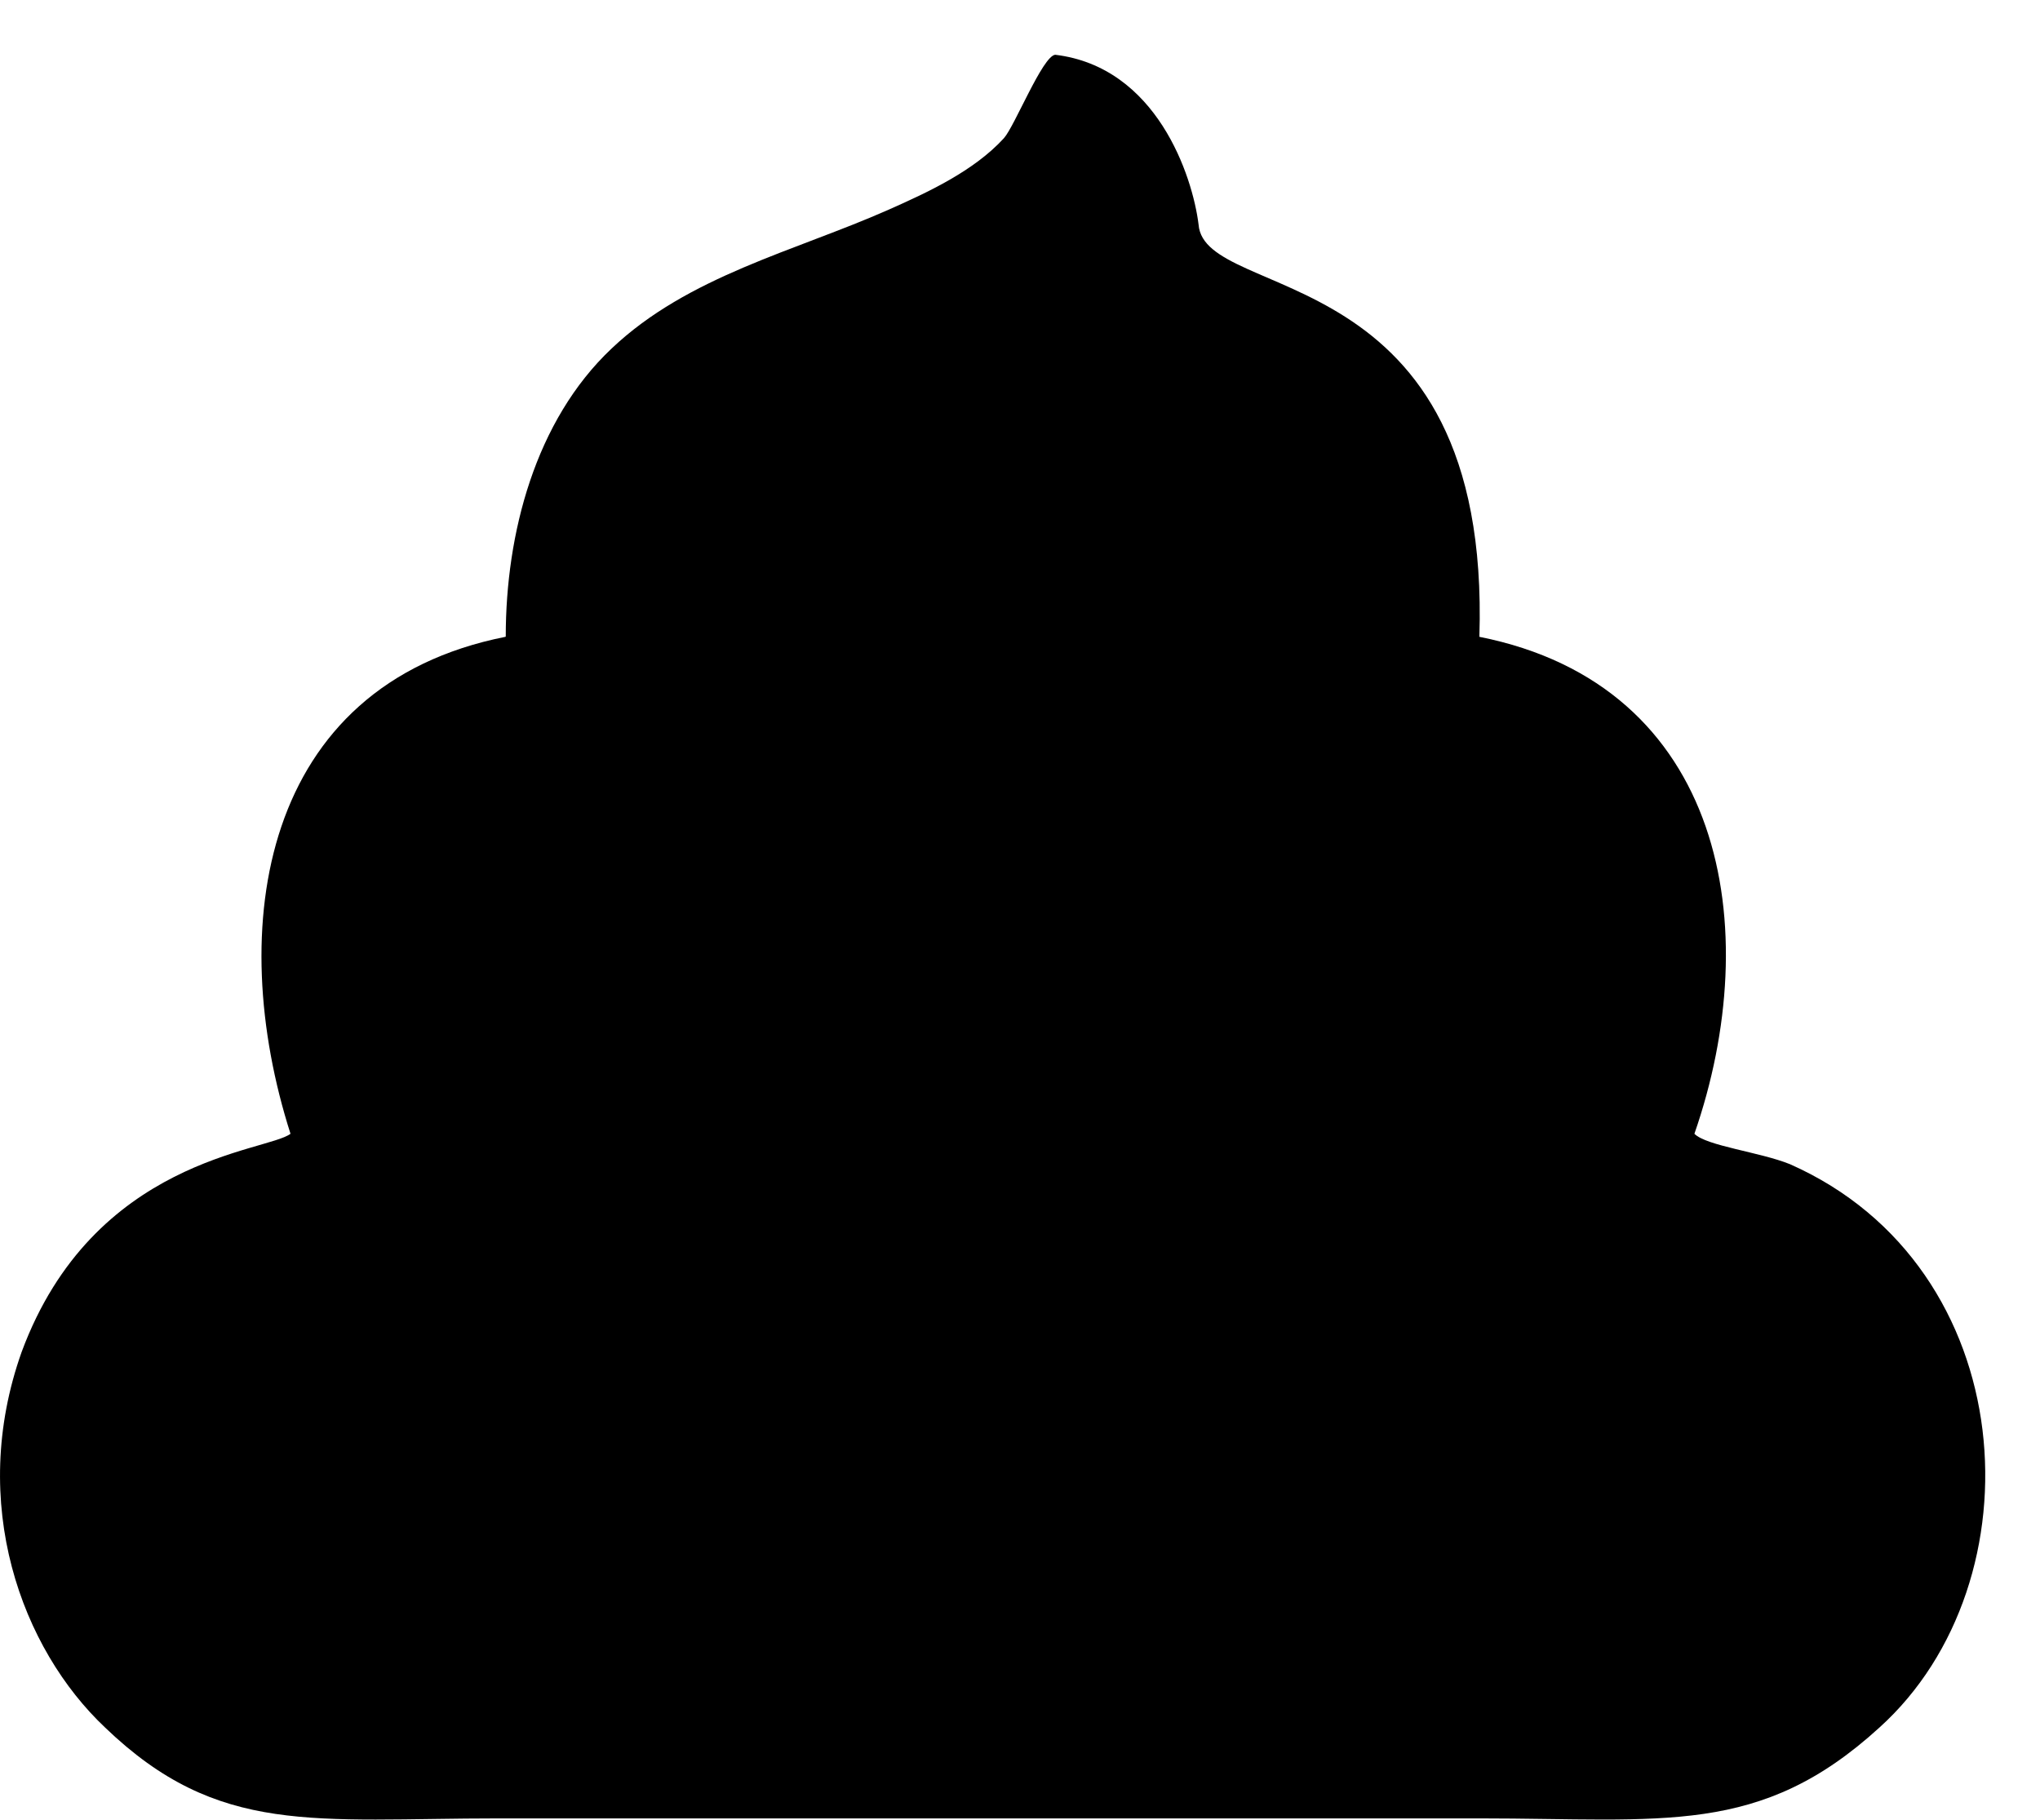<svg xmlns="http://www.w3.org/2000/svg" width="37" height="33"><path d="M9.168 11.548c-4.442.882-5.094 5.277-3.899 9.012-.435.33-3.573.44-4.876 3.955-.978 2.748 0 5.387 1.514 6.813 2.058 1.978 3.79 1.647 7.152 1.647h17.768c3.355 0 5.093.33 7.26-1.647 2.927-2.638 2.601-8.35-1.623-10.217-.544-.22-1.515-.33-1.732-.551 1.297-3.735.543-8.13-3.9-9.012.218-6.924-4.984-6.042-5.093-7.475-.109-.882-.76-2.859-2.601-3.08-.23.025-.736 1.299-.93 1.513-.543.594-1.376.98-2.094 1.298-1.702.753-3.633 1.2-5.021 2.516-1.388 1.31-1.92 3.36-1.92 5.222"/></svg>
